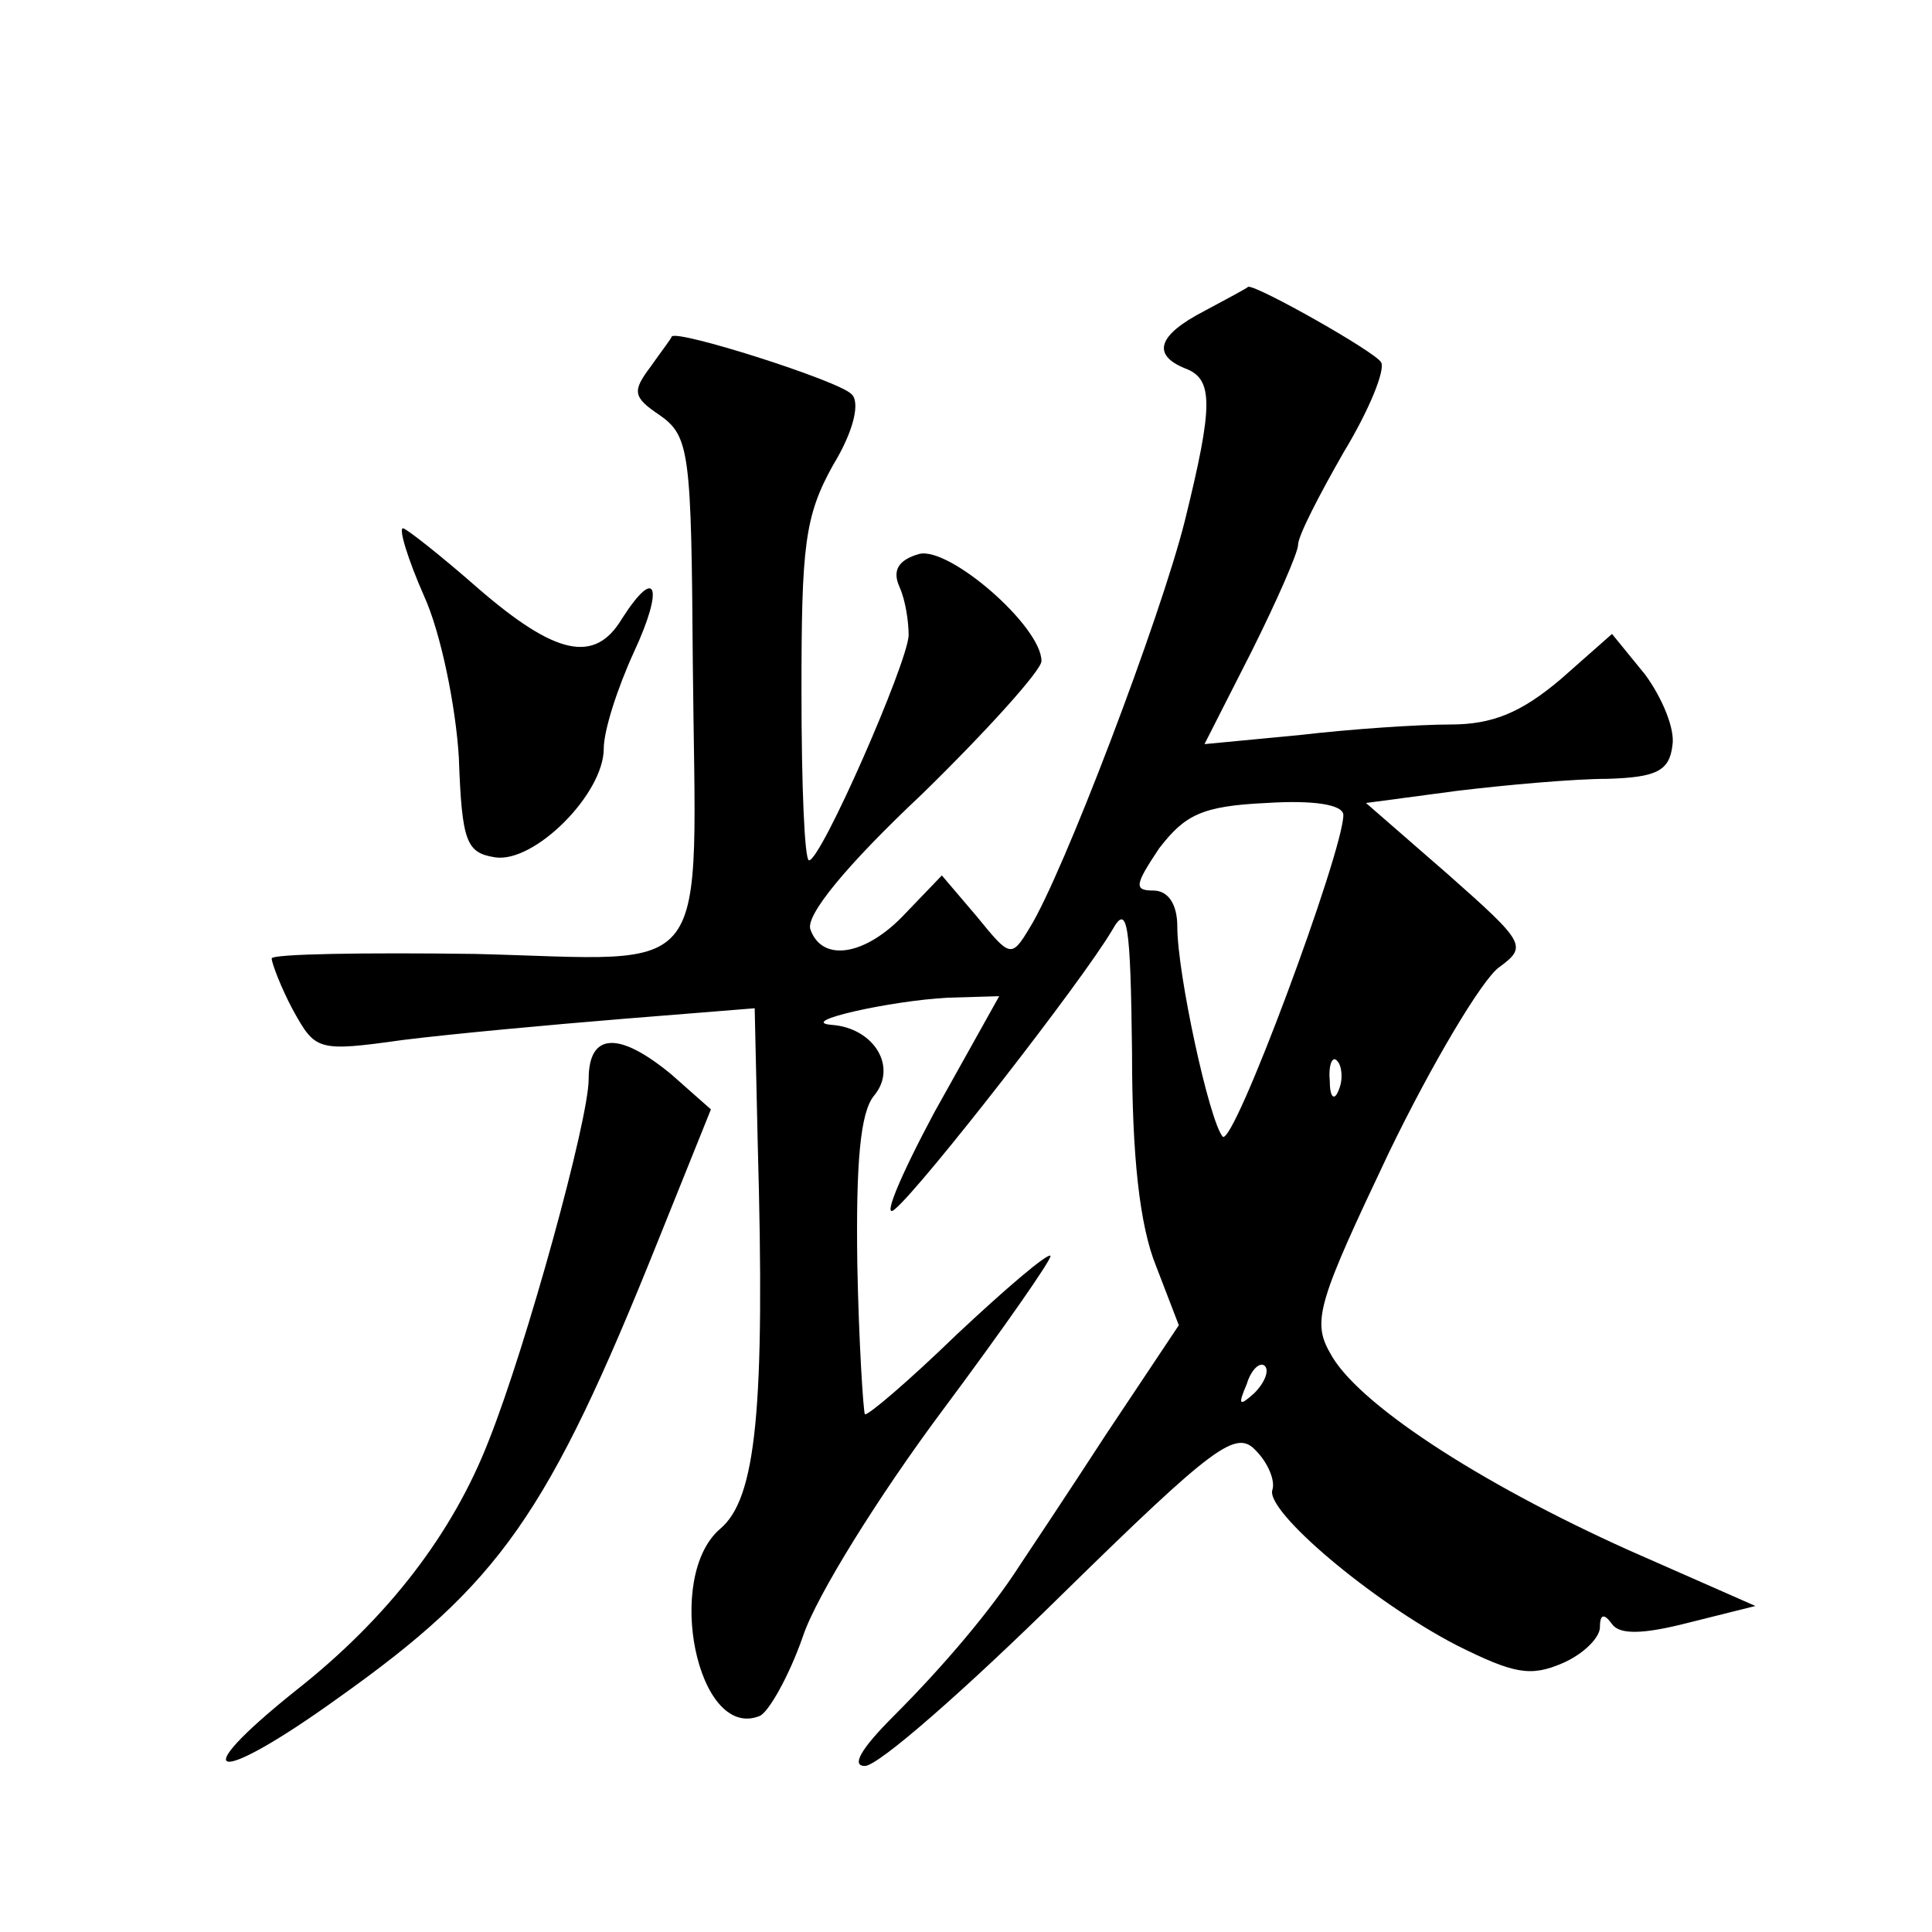 <?xml version="1.0" standalone="no"?>
<!DOCTYPE svg PUBLIC "-//W3C//DTD SVG 20010904//EN"
 "http://www.w3.org/TR/2001/REC-SVG-20010904/DTD/svg10.dtd">
<svg version="1.0" xmlns="http://www.w3.org/2000/svg"
 width="128pt" height="128pt" viewBox="0 0 128 128"
 preserveAspectRatio="xMidYMid meet">
<g transform="translate(0,128) scale(0.1,-0.1)"
fill="#0" stroke="none">
<path d="M798 1074 c-31 -16 -35 -29 -13 -38 19 -7 19 -24 0 -101 -16 -64 -81 -235
-103 -270 -12 -20 -13 -19 -35 8 l-23 27 -24 -25 c-26 -28 -55 -33 -63 -11 -4 9
24 43 74 90 43 42 79 82 79 88 0 23 -61 76 -81 71 -14 -4 -18 -11 -13 -22 4 -9
6 -23 6 -32 -1 -19 -58 -149 -66 -149 -3 0 -5 50 -5 112 0 96 2 116 21 150 14 23
18 42 12 47 -9 9 -116 43 -119 38 0 -1 -7 -10 -14 -20 -12 -16 -12 -20 6 -32 20
-14 21 -25 22 -164 2 -215 16 -197 -144 -193 -74 1 -135 0 -135 -3 0 -3 6 -19 14
-34 15 -27 16 -28 73 -20 32 4 97 10 146 14 l87 7 2 -89 c5 -177 -1 -236 -25 -256
-37 -32 -15 -140 26 -124 6 2 20 27 29 53 9 27 51 94 92 149 41 55 73 101 72 103
-2 2 -30 -22 -62 -52 -32 -31 -59 -54 -61 -53 -1 2 -4 47 -5 99 -1 68 2 101 11
112 16 19 0 45 -28 47 -24 2 39 16 77 18 l34 1 -43 -77 c-23 -43 -35 -72 -26 -64
18 15 124 151 144 185 10 18 12 4 13 -81 0 -69 5 -115 16 -142 l15 -39 -48 -72
c-26 -40 -52 -79 -58 -88 -18 -28 -49 -65 -83 -99 -22 -22 -28 -33 -19 -33 9 0
67 51 130 113 102 100 116 110 129 96 8 -8 13 -20 11 -26 -5 -14 66 -74 122 -103
38 -19 49 -21 70 -12 14 6 25 17 25 24 0 9 3 9 8 2 5 -7 20 -7 51 1 l44 11 -84
37 c-100 45 -181 98 -198 131 -12 21 -7 35 39 132 29 60 62 115 73 123 19 14 18
16 -34 62 l-54 47 60 8 c33 4 78 8 100 8 32 1 41 5 43 22 2 11 -7 32 -18 47 l-22
27 -34 -30 c-26 -22 -45 -30 -73 -30 -21 0 -66 -3 -100 -7 l-63 -6 31 61 c17 34
31 66 31 71 0 6 14 33 30 61 17 28 28 55 25 60 -4 7 -82 51 -88 50 -1 -1 -14 -8
-29 -16z m92 -334 c0 -24 -73 -221 -80 -213 -9 11 -30 108 -30 139 0 15 -6 24 -16
24 -13 0 -12 4 4 28 17 22 28 28 71 30 31 2 51 -1 51 -8z m-3 -182 c-3 -8 -6 -5
-6 6 -1 11 2 17 5 13 3 -3 4 -12 1 -19z m-56 -201 c-10 -9 -11 -8 -5 6 3 10 9 15
12 12 3 -3 0 -11 -7 -18z M281 885 c11 -24 21 -73 23 -107 2 -56 5 -63 24 -66 26
-4 72 42 72 72 0 12 9 40 20 64 20 43 15 58 -8 22 -18 -30 -44 -24 -95 20 -25 22
-48 40 -50 40 -3 0 3 -20 14 -45z M390 565 c0 -27 -41 -176 -66 -239 -24 -62 -67
-118 -128 -166 -75 -60 -54 -64 28 -5 107 76 139 121 212 303 l35 87 -26 23 c-35
29 -55 28 -55 -3z"/>
</g>
</svg>
